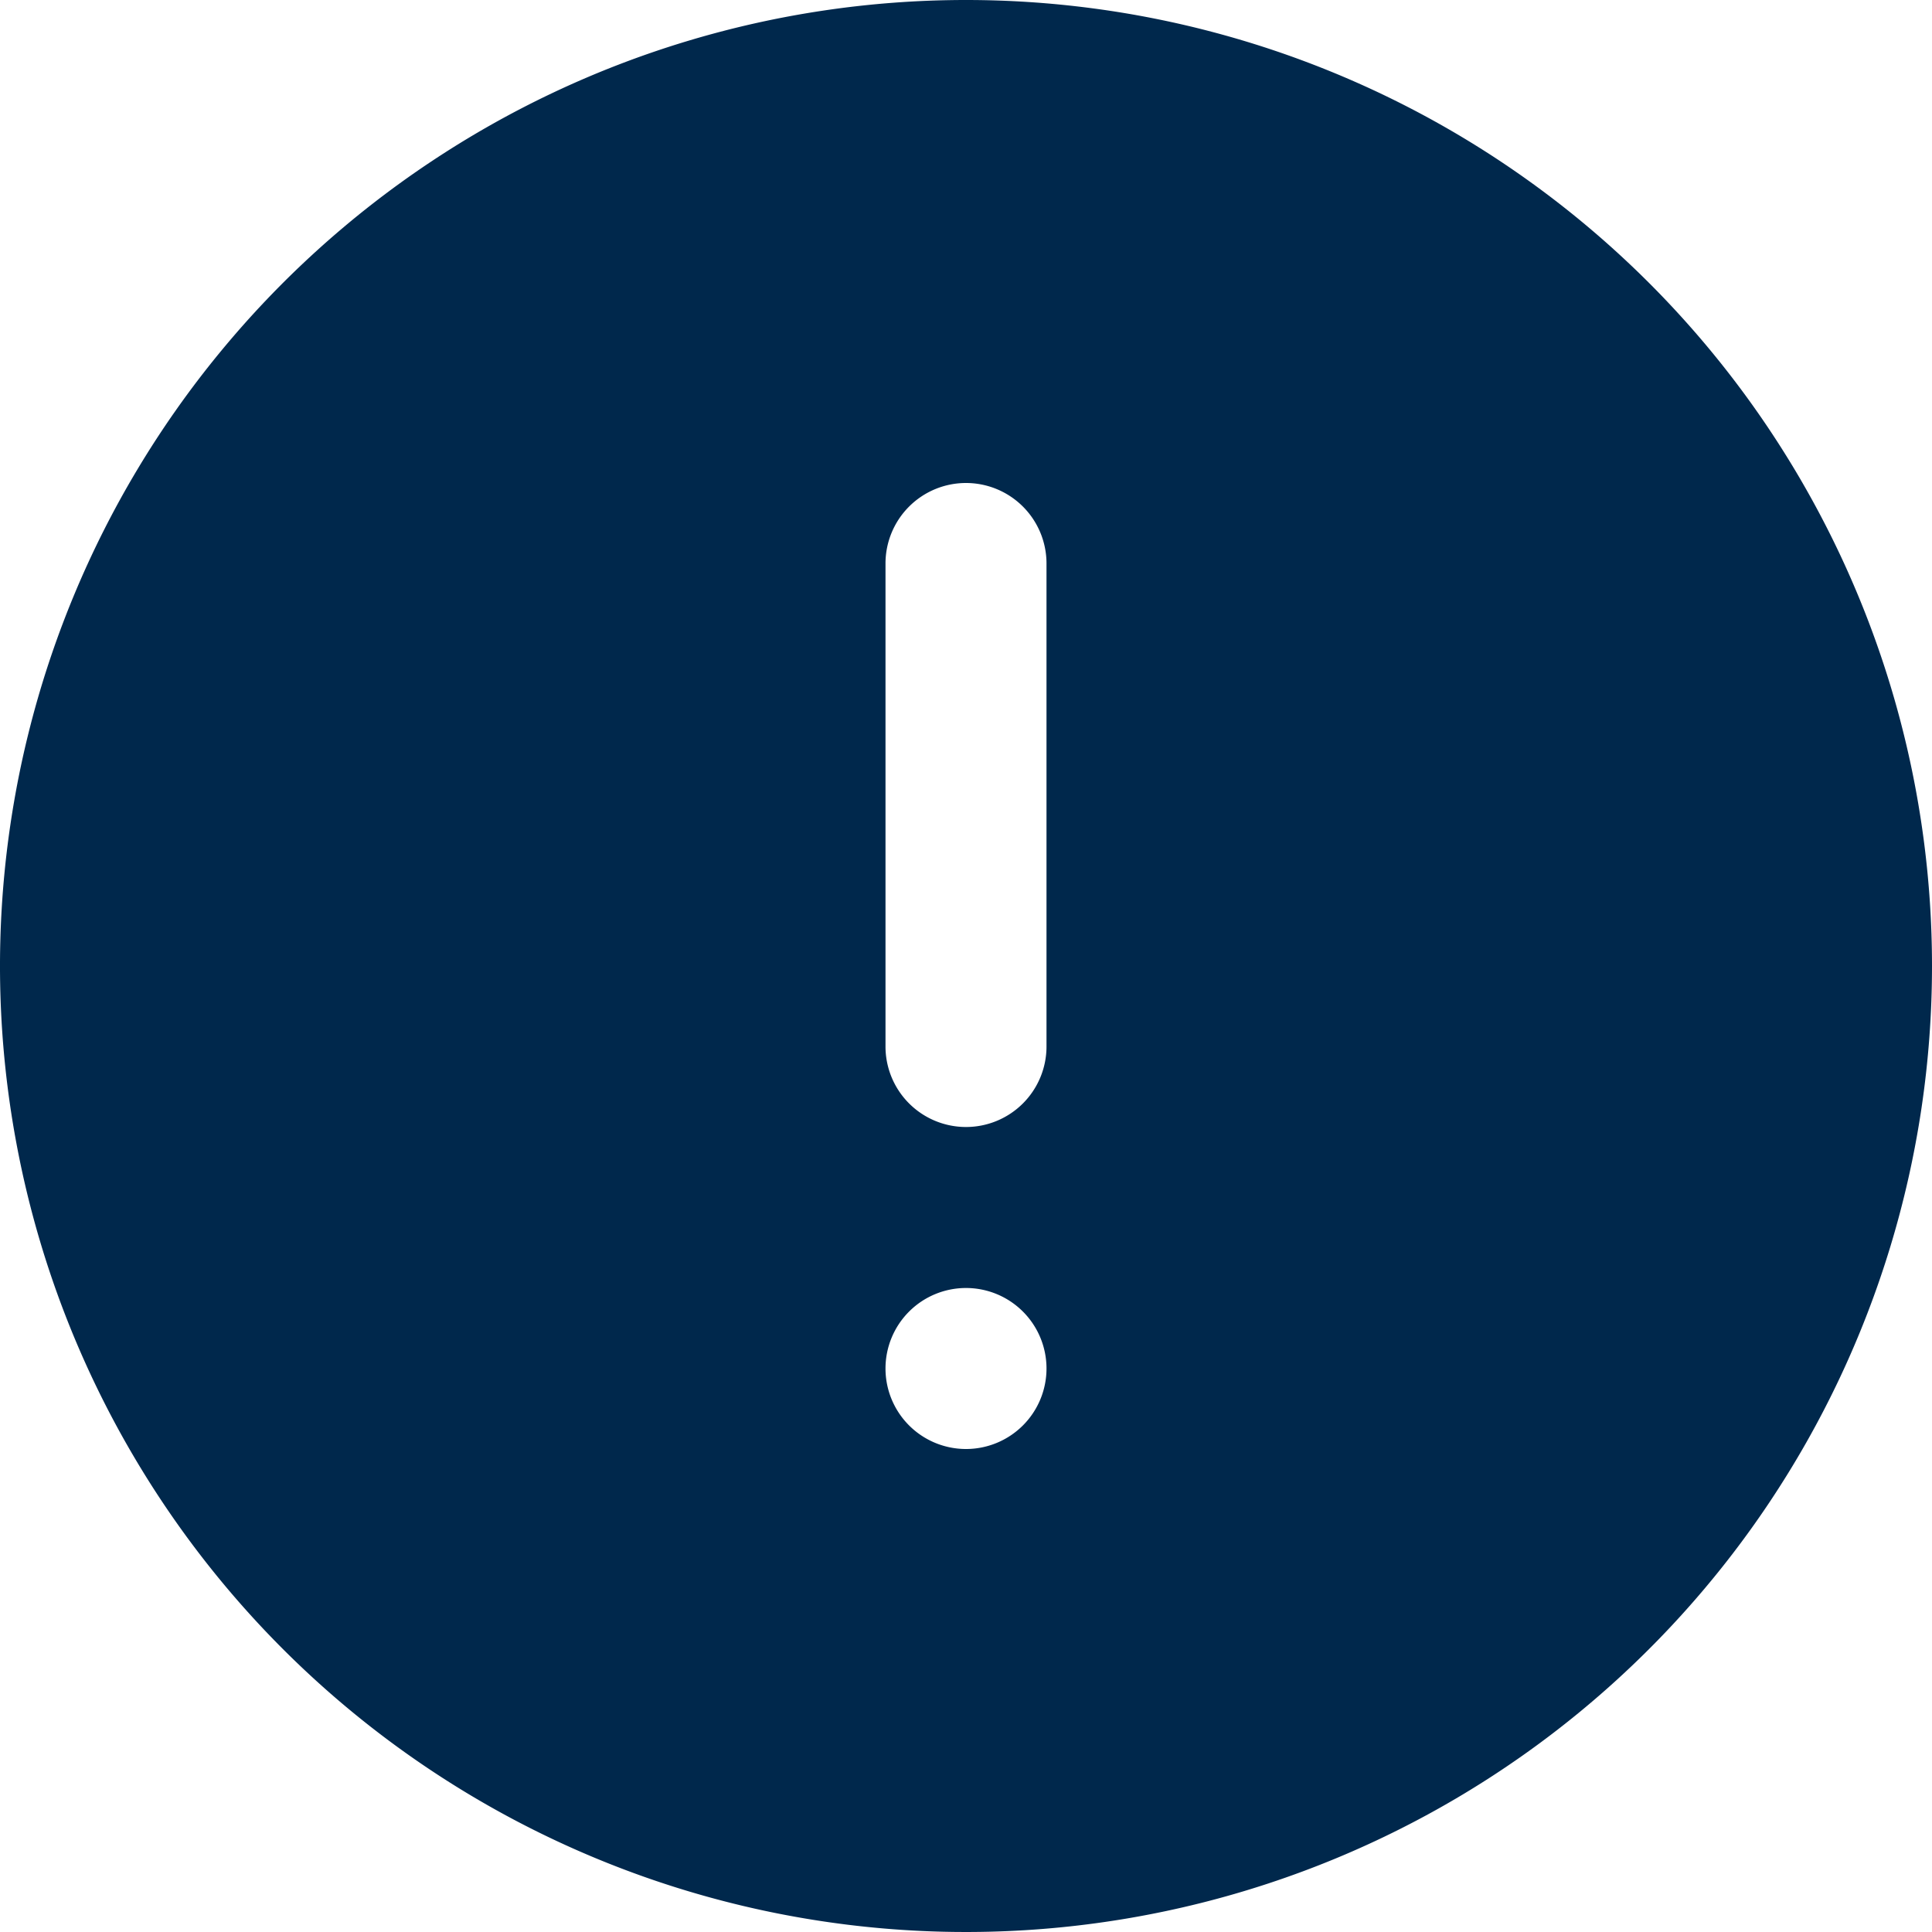 <svg xmlns="http://www.w3.org/2000/svg" width="24" height="24" viewBox="0 0 24 24">
  <path id="bc7cec1f516b2c9cc73de683a8975574" d="M12,0A12,12,0,1,0,24,12,12,12,0,0,0,12,0Zm0,18a1,1,0,1,1,1-1A1,1,0,0,1,12,18Zm0-4h0a1,1,0,0,1-1-1V7a1,1,0,0,1,1-1h0a1,1,0,0,1,1,1v6A1,1,0,0,1,12,14Z" fill="#00284c"/>
</svg>
